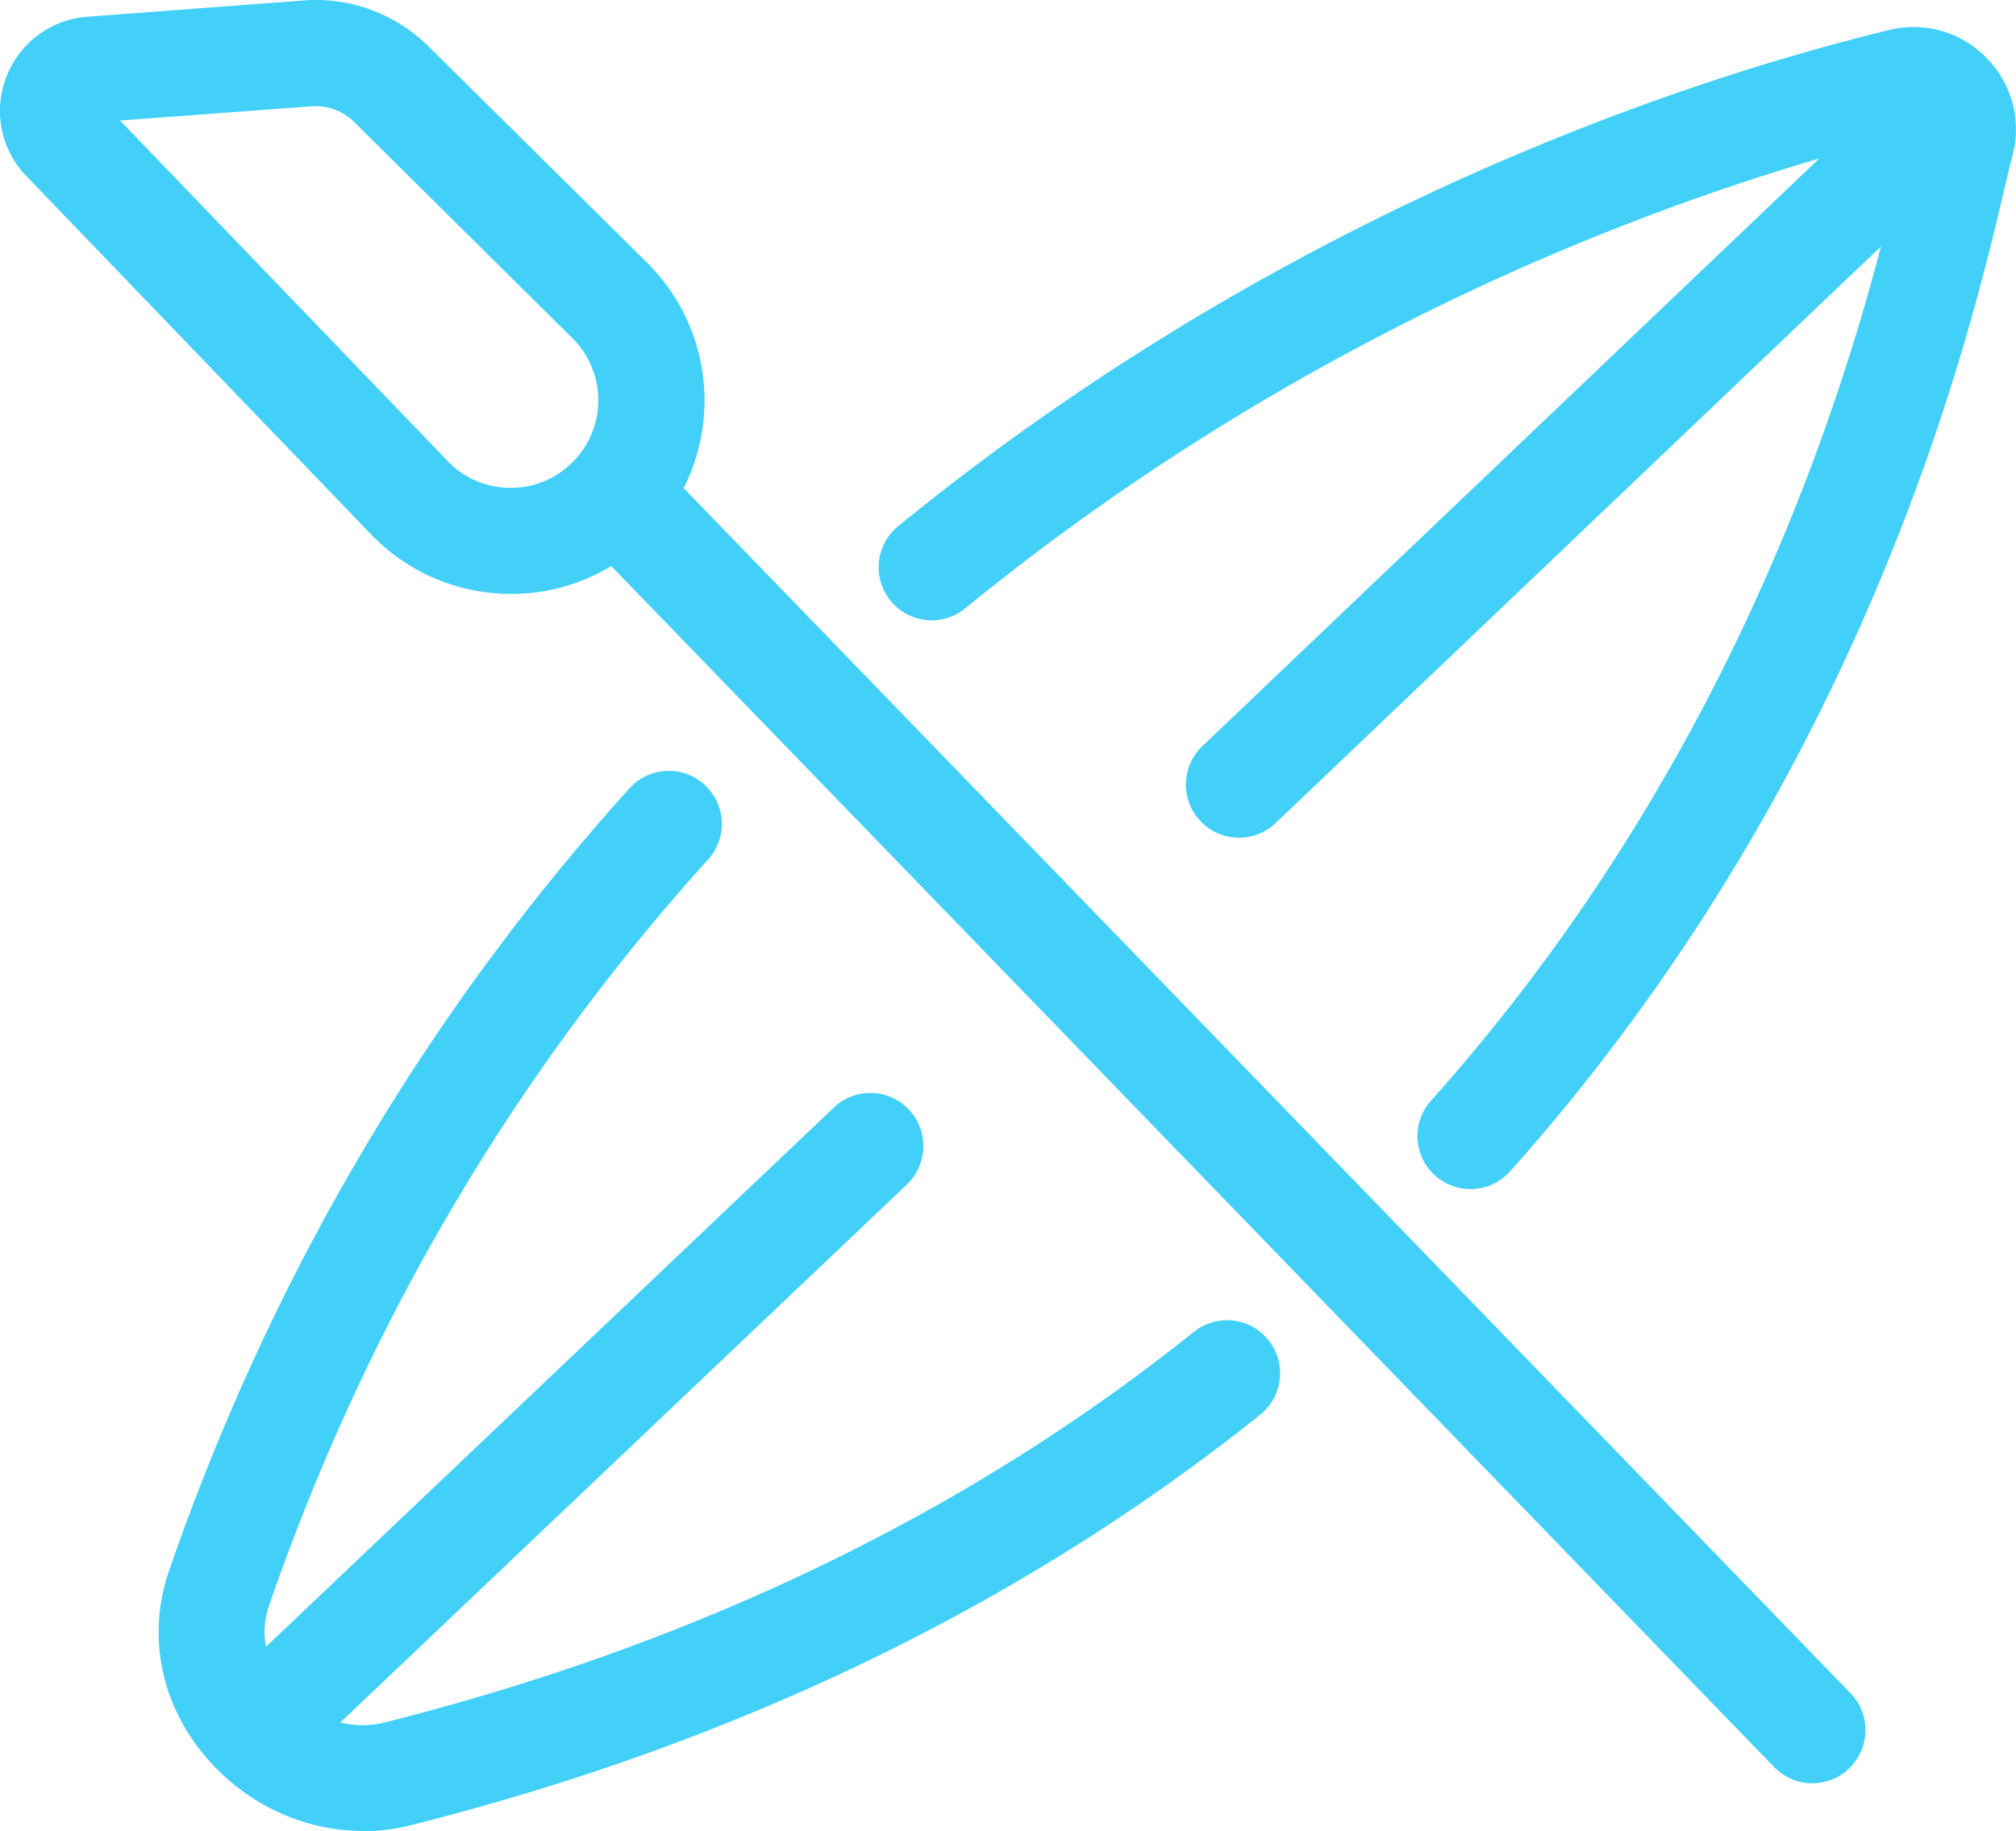 <svg id="Layer_2" xmlns="http://www.w3.org/2000/svg" viewBox="0 0 80.77 73.37"><defs><style>.cls-1{fill:#42d0f8}</style></defs><g id="Camada_2"><path class="cls-1" d="M58.92 47.65c-.5 0-1.01-.18-1.42-.54-.88-.78-.95-2.13-.17-3C70.96 28.86 74.91 11.99 76.2 6.45c.1-.42.18-.77.25-1.06-7.91 1.95-23.11 6.99-37.83 19.03a2.126 2.126 0 0 1-2.69-3.29C51.46 8.44 67.51 3.2 75.69 1.2c1.41-.34 2.87.07 3.89 1.11a4.063 4.063 0 0 1 1.05 3.92c-.08.29-.17.69-.29 1.19-1.36 5.8-5.49 23.46-19.84 39.52-.42.47-1 .71-1.59.71zM14.55 73.37c-2.25 0-4.47-.96-6.08-2.71-1.99-2.16-2.62-5.04-1.7-7.71 4.06-11.74 10.26-22.29 18.45-31.36.79-.87 2.13-.94 3-.15.87.79.94 2.13.15 3-7.8 8.64-13.72 18.7-17.59 29.9-.58 1.68.38 2.97.81 3.45.79.86 2.21 1.64 3.83 1.23 12.46-3.14 23.37-8.4 32.41-15.65.92-.73 2.25-.59 2.99.33.73.92.59 2.25-.33 2.99-9.52 7.62-20.97 13.16-34.03 16.45-.64.16-1.28.24-1.92.24zm58.06-1.91c-.56 0-1.11-.22-1.53-.65L23.14 21.29c-.82-.84-.79-2.19.05-3.01.84-.82 2.19-.79 3.01.05l47.94 49.52c.82.84.79 2.19-.05 3.01-.41.4-.95.6-1.48.6z"/><path class="cls-1" d="M20.47 23.8c-2 0-4-.77-5.52-2.3L1.07 7.07A3.738 3.738 0 0 1 .25 3.1 3.756 3.756 0 0 1 3.51.67l8.64-.65c1.87-.15 3.7.53 5.03 1.85l8.79 8.7c3.03 3.06 3 7.98-.04 10.99a7.722 7.722 0 0 1-5.46 2.24zM4.81 4.83l13.18 13.7c1.34 1.35 3.57 1.37 4.94 0a3.498 3.498 0 0 0 .02-4.96l-8.76-8.68c-.45-.45-1.08-.68-1.72-.63l-7.66.57zm-.98.07zm.3-.78zm6.49 66.96c-.56 0-1.12-.22-1.54-.66-.81-.85-.77-2.2.08-3.01l24.25-23.03c.85-.81 2.2-.77 3 .08.81.85.77 2.2-.08 3.01L12.08 70.5c-.41.39-.94.58-1.46.58zm39.02-37.51a2.131 2.131 0 0 1-1.47-3.67l28.1-26.77c.85-.81 2.19-.78 3.01.07.81.85.78 2.2-.07 3.01l-28.1 26.77c-.41.39-.94.59-1.47.59z"/></g></svg>